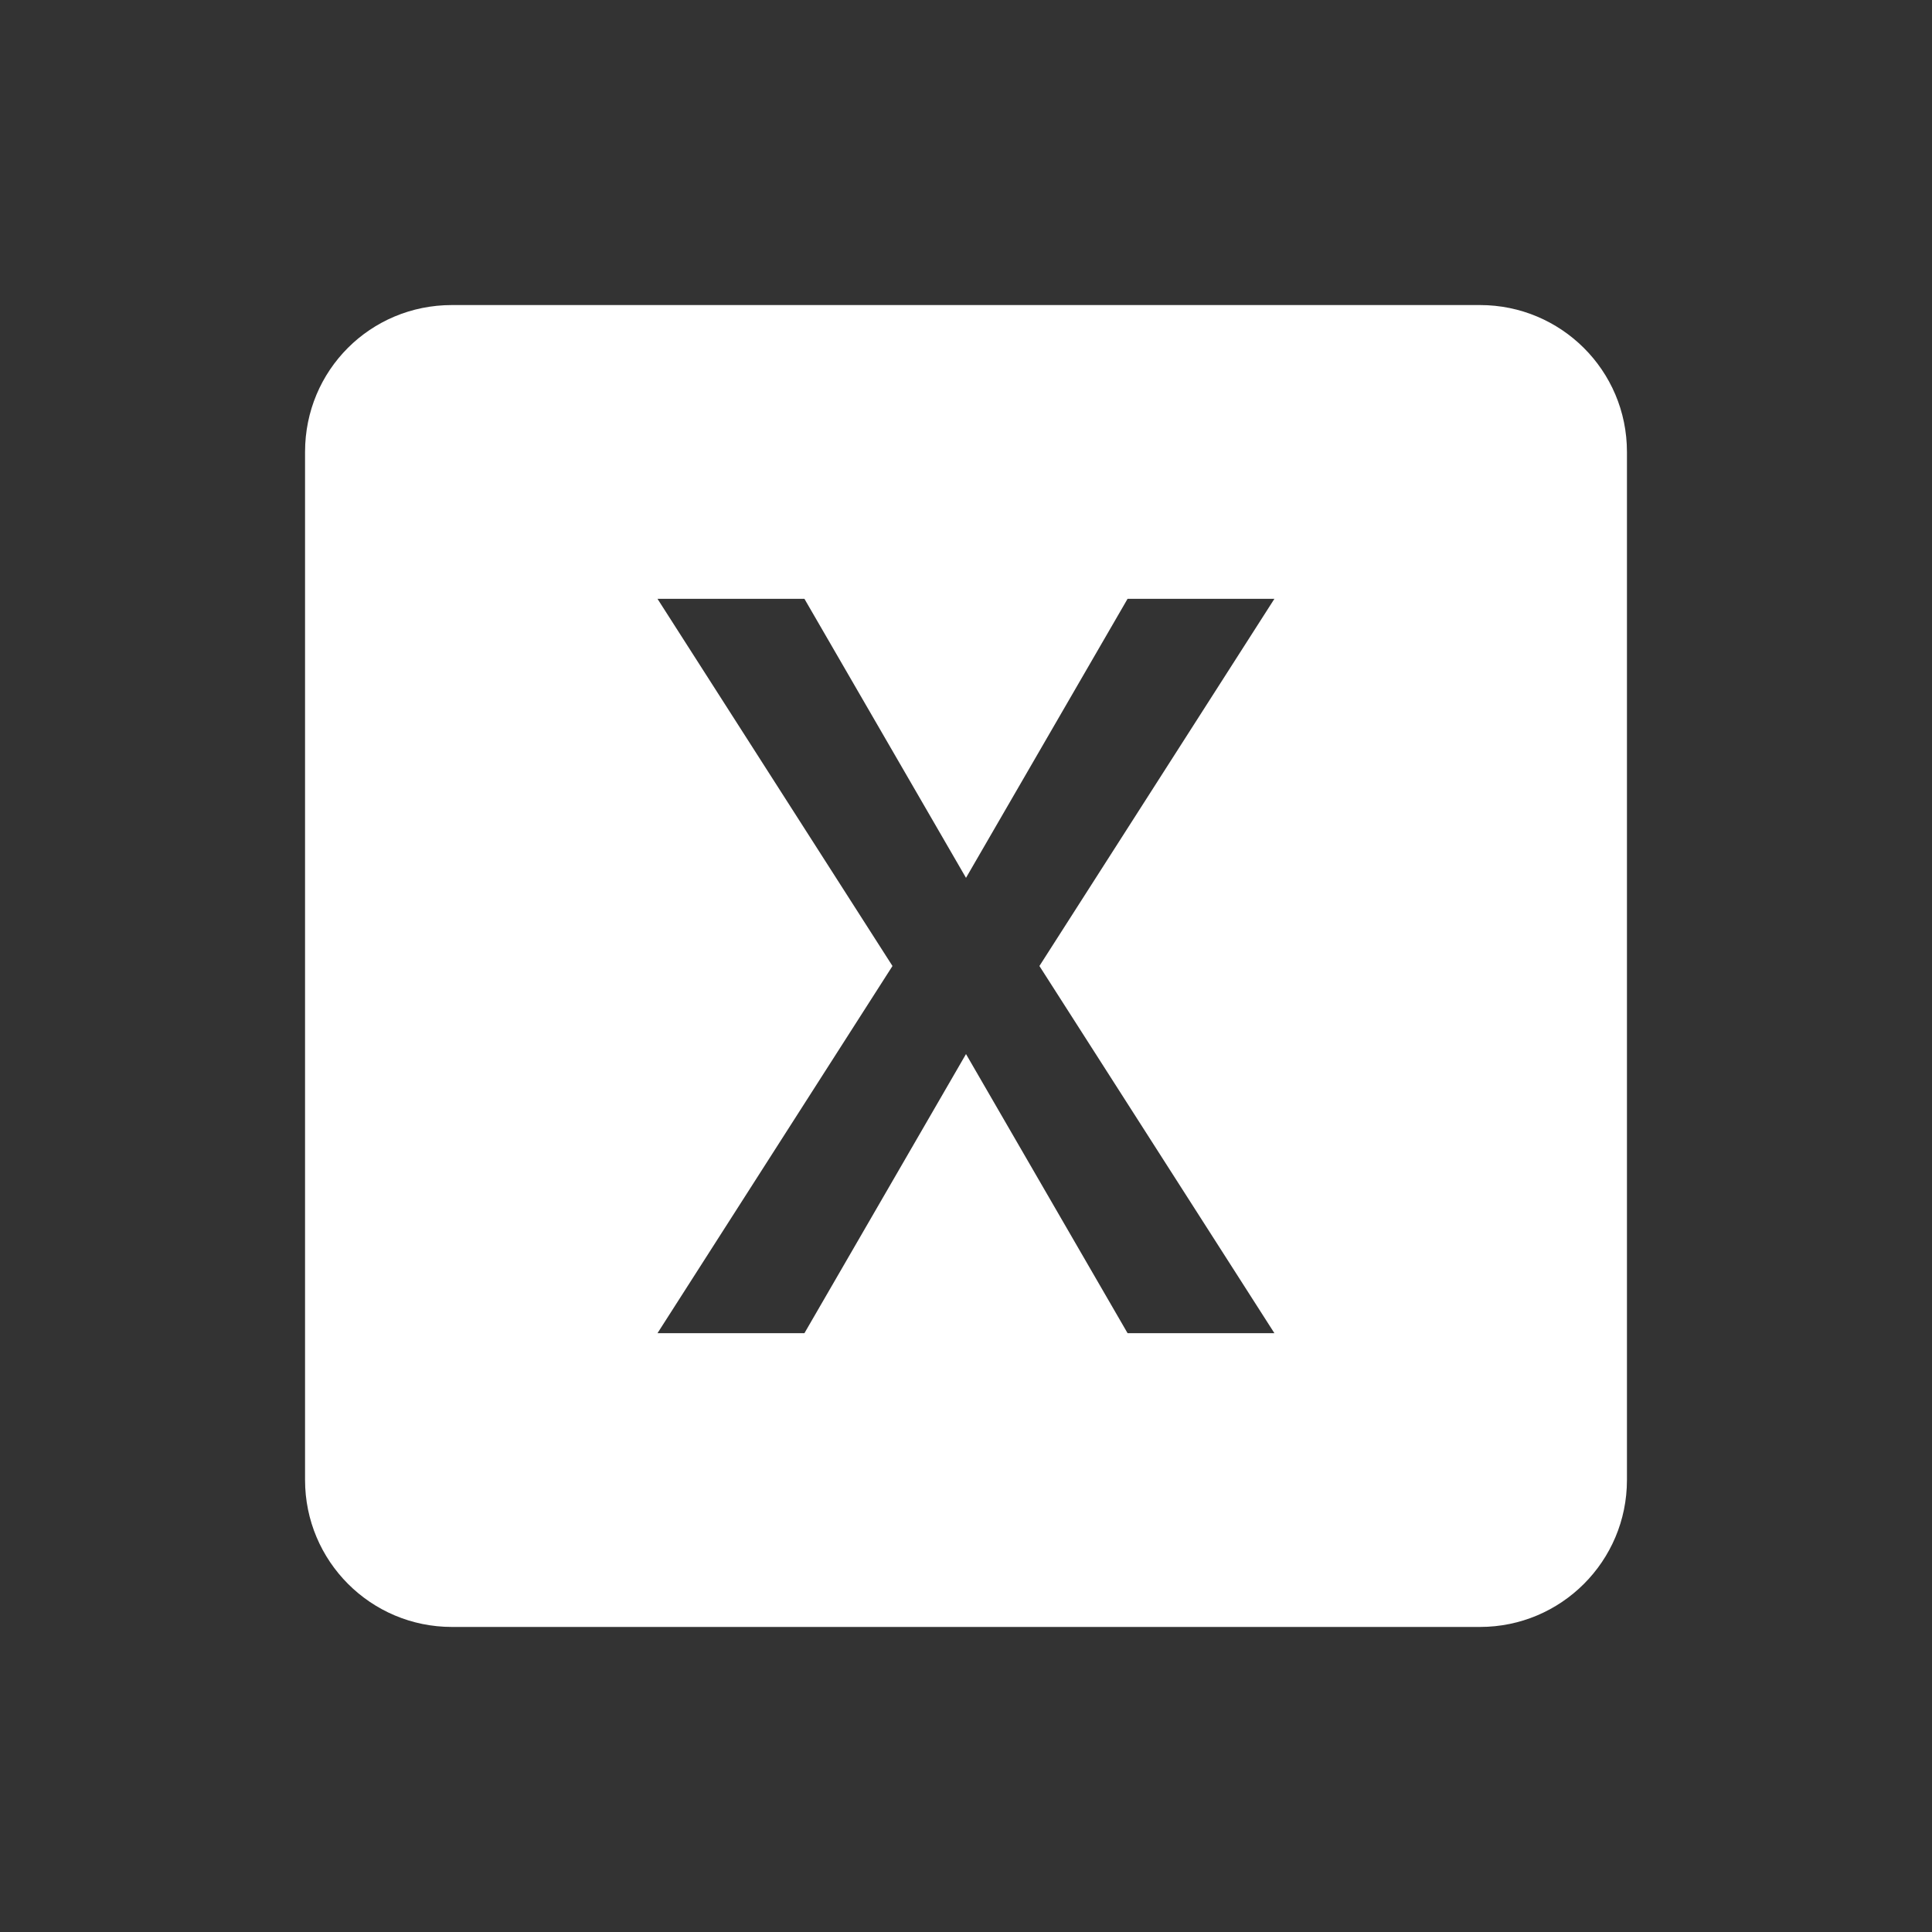 <?xml version="1.0" encoding="UTF-8"?>
<svg width="19px" height="19px" viewBox="0 0 19 19" version="1.1" xmlns="http://www.w3.org/2000/svg" xmlns:xlink="http://www.w3.org/1999/xlink">
    <rect x="0" y="0" width="19" height="19" fill="#333333" stroke="none"/>
    <title>84C585F7-67B5-4C43-9DBB-1C21087CB663</title>
    <g id="BE-Add-PDF-and-Excel-Icons" stroke="none" stroke-width="1" fill="none" fill-rule="evenodd">
        <g id="0.-BE-FULL-PAGE---Person-Profile--BANNERS-200514" transform="translate(-869, -79)">
            <g id="banners" transform="translate(0, 61)">
                <g id="banner">
                    <g id="icon/Excel-Copy" transform="translate(869, 18)">
                        <g id="file-excel-box" transform="translate(0.833, 0.833)">
                            <polygon id="Path" points="0 0 17.333 0 17.333 17.333 0 17.333"></polygon>
                            <path d="M11.7,12.278 L10.256,12.278 L8.667,9.533 L7.078,12.278 L5.633,12.278 L7.944,8.667 L5.633,5.056 L7.078,5.056 L8.667,7.8 L10.256,5.056 L11.7,5.056 L9.389,8.667 L11.7,12.278 Z M13.722,2.167 L3.611,2.167 C2.809,2.167 2.167,2.809 2.167,3.611 L2.167,13.722 C2.167,14.52 2.813,15.167 3.611,15.167 L13.722,15.167 C14.52,15.167 15.167,14.52 15.167,13.722 L15.167,3.611 C15.167,2.809 14.517,2.167 13.722,2.167 Z" id="Shape" fill="#FFFFFF" fill-rule="nonzero"></path>
                        </g>
                    </g>
                </g>
            </g>
        </g>
    </g>
</svg>